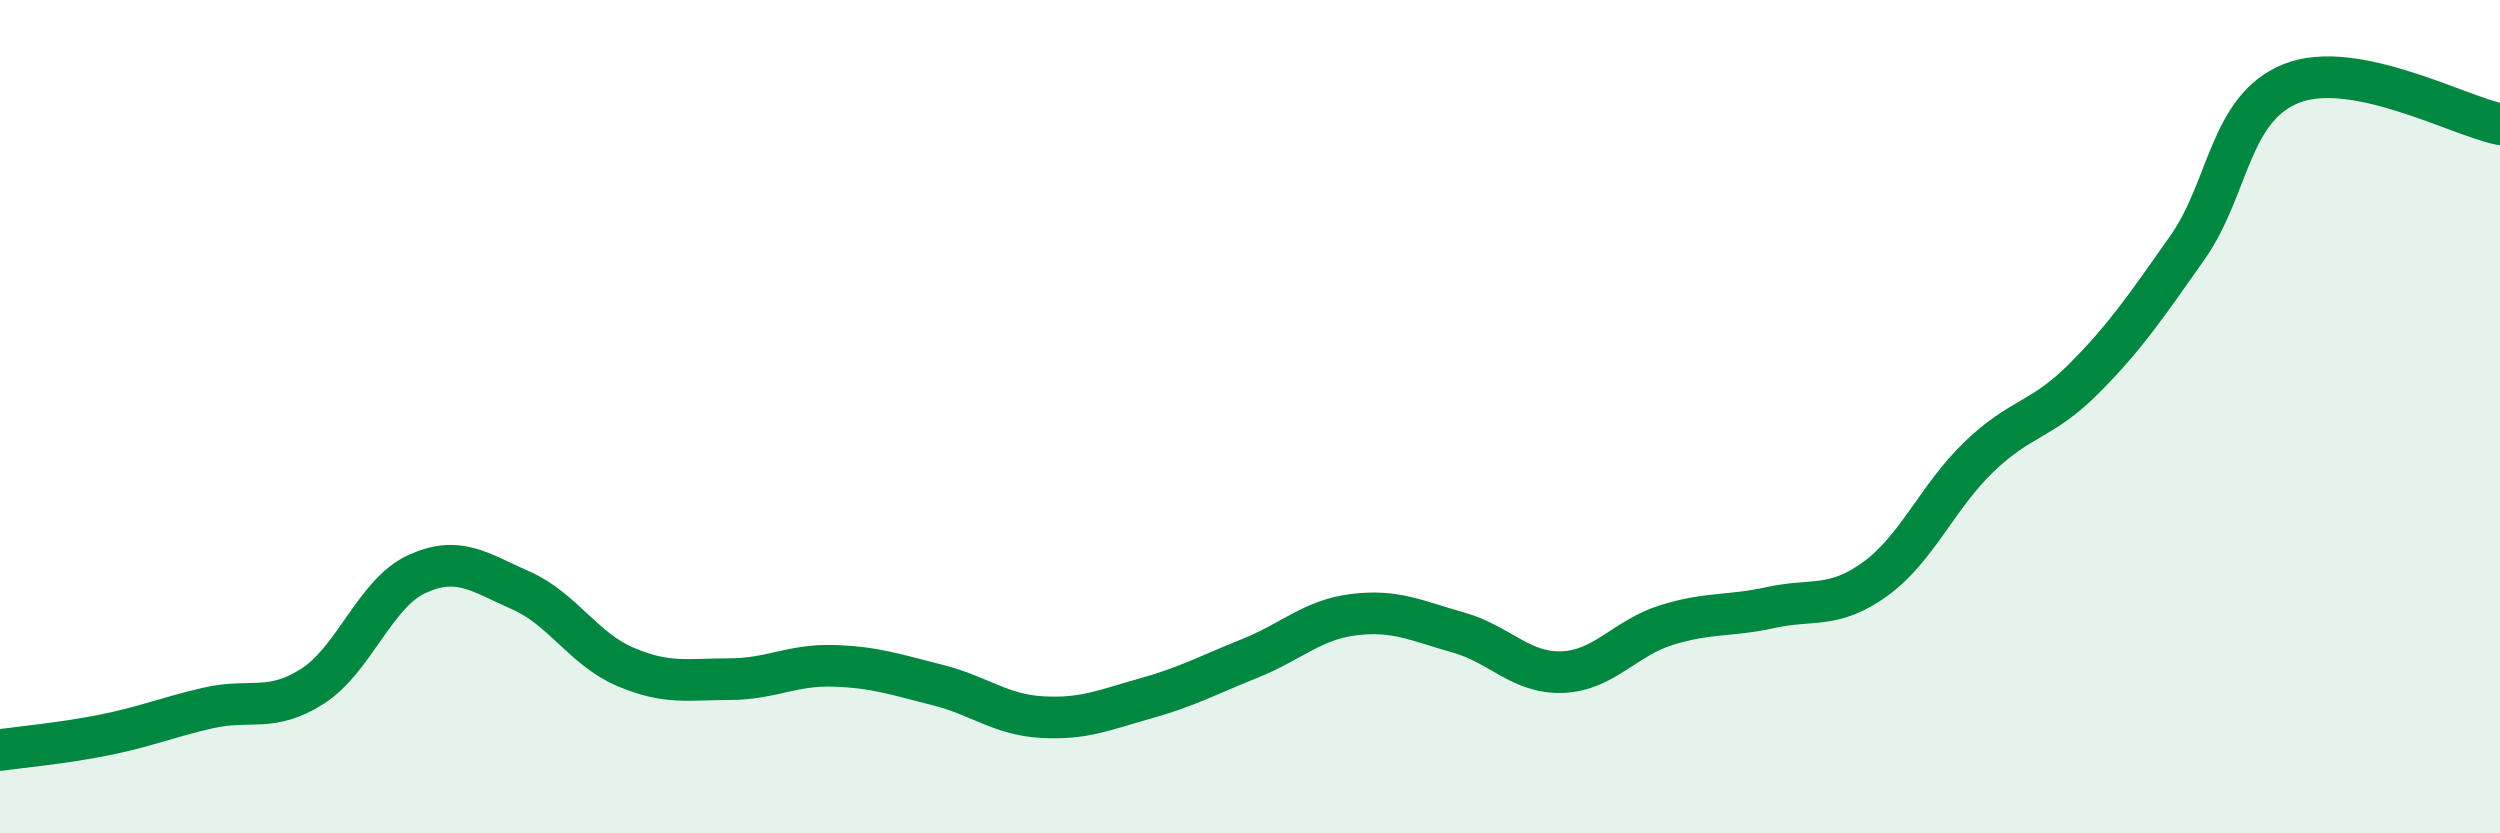 
    <svg width="60" height="20" viewBox="0 0 60 20" xmlns="http://www.w3.org/2000/svg">
      <path
        d="M 0,18 C 0.5,17.93 1.5,17.84 2.5,17.64 C 3.5,17.44 4,17.22 5,16.99 C 6,16.76 6.5,17.11 7.5,16.47 C 8.5,15.83 9,14.24 10,13.78 C 11,13.32 11.5,13.73 12.5,14.17 C 13.5,14.61 14,15.57 15,16 C 16,16.43 16.5,16.3 17.5,16.3 C 18.5,16.3 19,15.95 20,15.98 C 21,16.01 21.5,16.19 22.5,16.44 C 23.5,16.69 24,17.15 25,17.21 C 26,17.27 26.5,17.04 27.5,16.76 C 28.5,16.48 29,16.2 30,15.8 C 31,15.4 31.5,14.87 32.5,14.75 C 33.5,14.63 34,14.9 35,15.18 C 36,15.46 36.5,16.17 37.5,16.13 C 38.5,16.09 39,15.31 40,15 C 41,14.69 41.5,14.8 42.5,14.58 C 43.5,14.36 44,14.62 45,13.9 C 46,13.18 46.5,11.92 47.5,10.96 C 48.5,10 49,10.1 50,9.1 C 51,8.1 51.5,7.36 52.5,5.94 C 53.5,4.52 53.5,2.59 55,2 C 56.5,1.41 59,2.78 60,2.98L60 20L0 20Z"
        fill="#008740"
        opacity="0.1"
        stroke-linecap="round"
        stroke-linejoin="round"
      />
      <path
        d="M 0,18 C 0.5,17.93 1.5,17.84 2.5,17.64 C 3.5,17.44 4,17.22 5,16.99 C 6,16.76 6.5,17.11 7.5,16.47 C 8.5,15.83 9,14.24 10,13.78 C 11,13.32 11.5,13.73 12.5,14.17 C 13.5,14.61 14,15.57 15,16 C 16,16.43 16.5,16.3 17.5,16.3 C 18.5,16.3 19,15.95 20,15.98 C 21,16.01 21.5,16.19 22.5,16.44 C 23.5,16.69 24,17.15 25,17.21 C 26,17.27 26.5,17.04 27.5,16.76 C 28.5,16.48 29,16.2 30,15.8 C 31,15.4 31.5,14.87 32.5,14.75 C 33.5,14.63 34,14.9 35,15.18 C 36,15.46 36.5,16.17 37.5,16.13 C 38.5,16.09 39,15.31 40,15 C 41,14.69 41.5,14.8 42.5,14.58 C 43.5,14.36 44,14.62 45,13.9 C 46,13.18 46.5,11.92 47.5,10.96 C 48.5,10 49,10.1 50,9.1 C 51,8.1 51.5,7.36 52.5,5.94 C 53.5,4.52 53.5,2.59 55,2 C 56.5,1.41 59,2.78 60,2.98"
        stroke="#008740"
        stroke-width="1"
        fill="none"
        stroke-linecap="round"
        stroke-linejoin="round"
      />
    </svg>
  